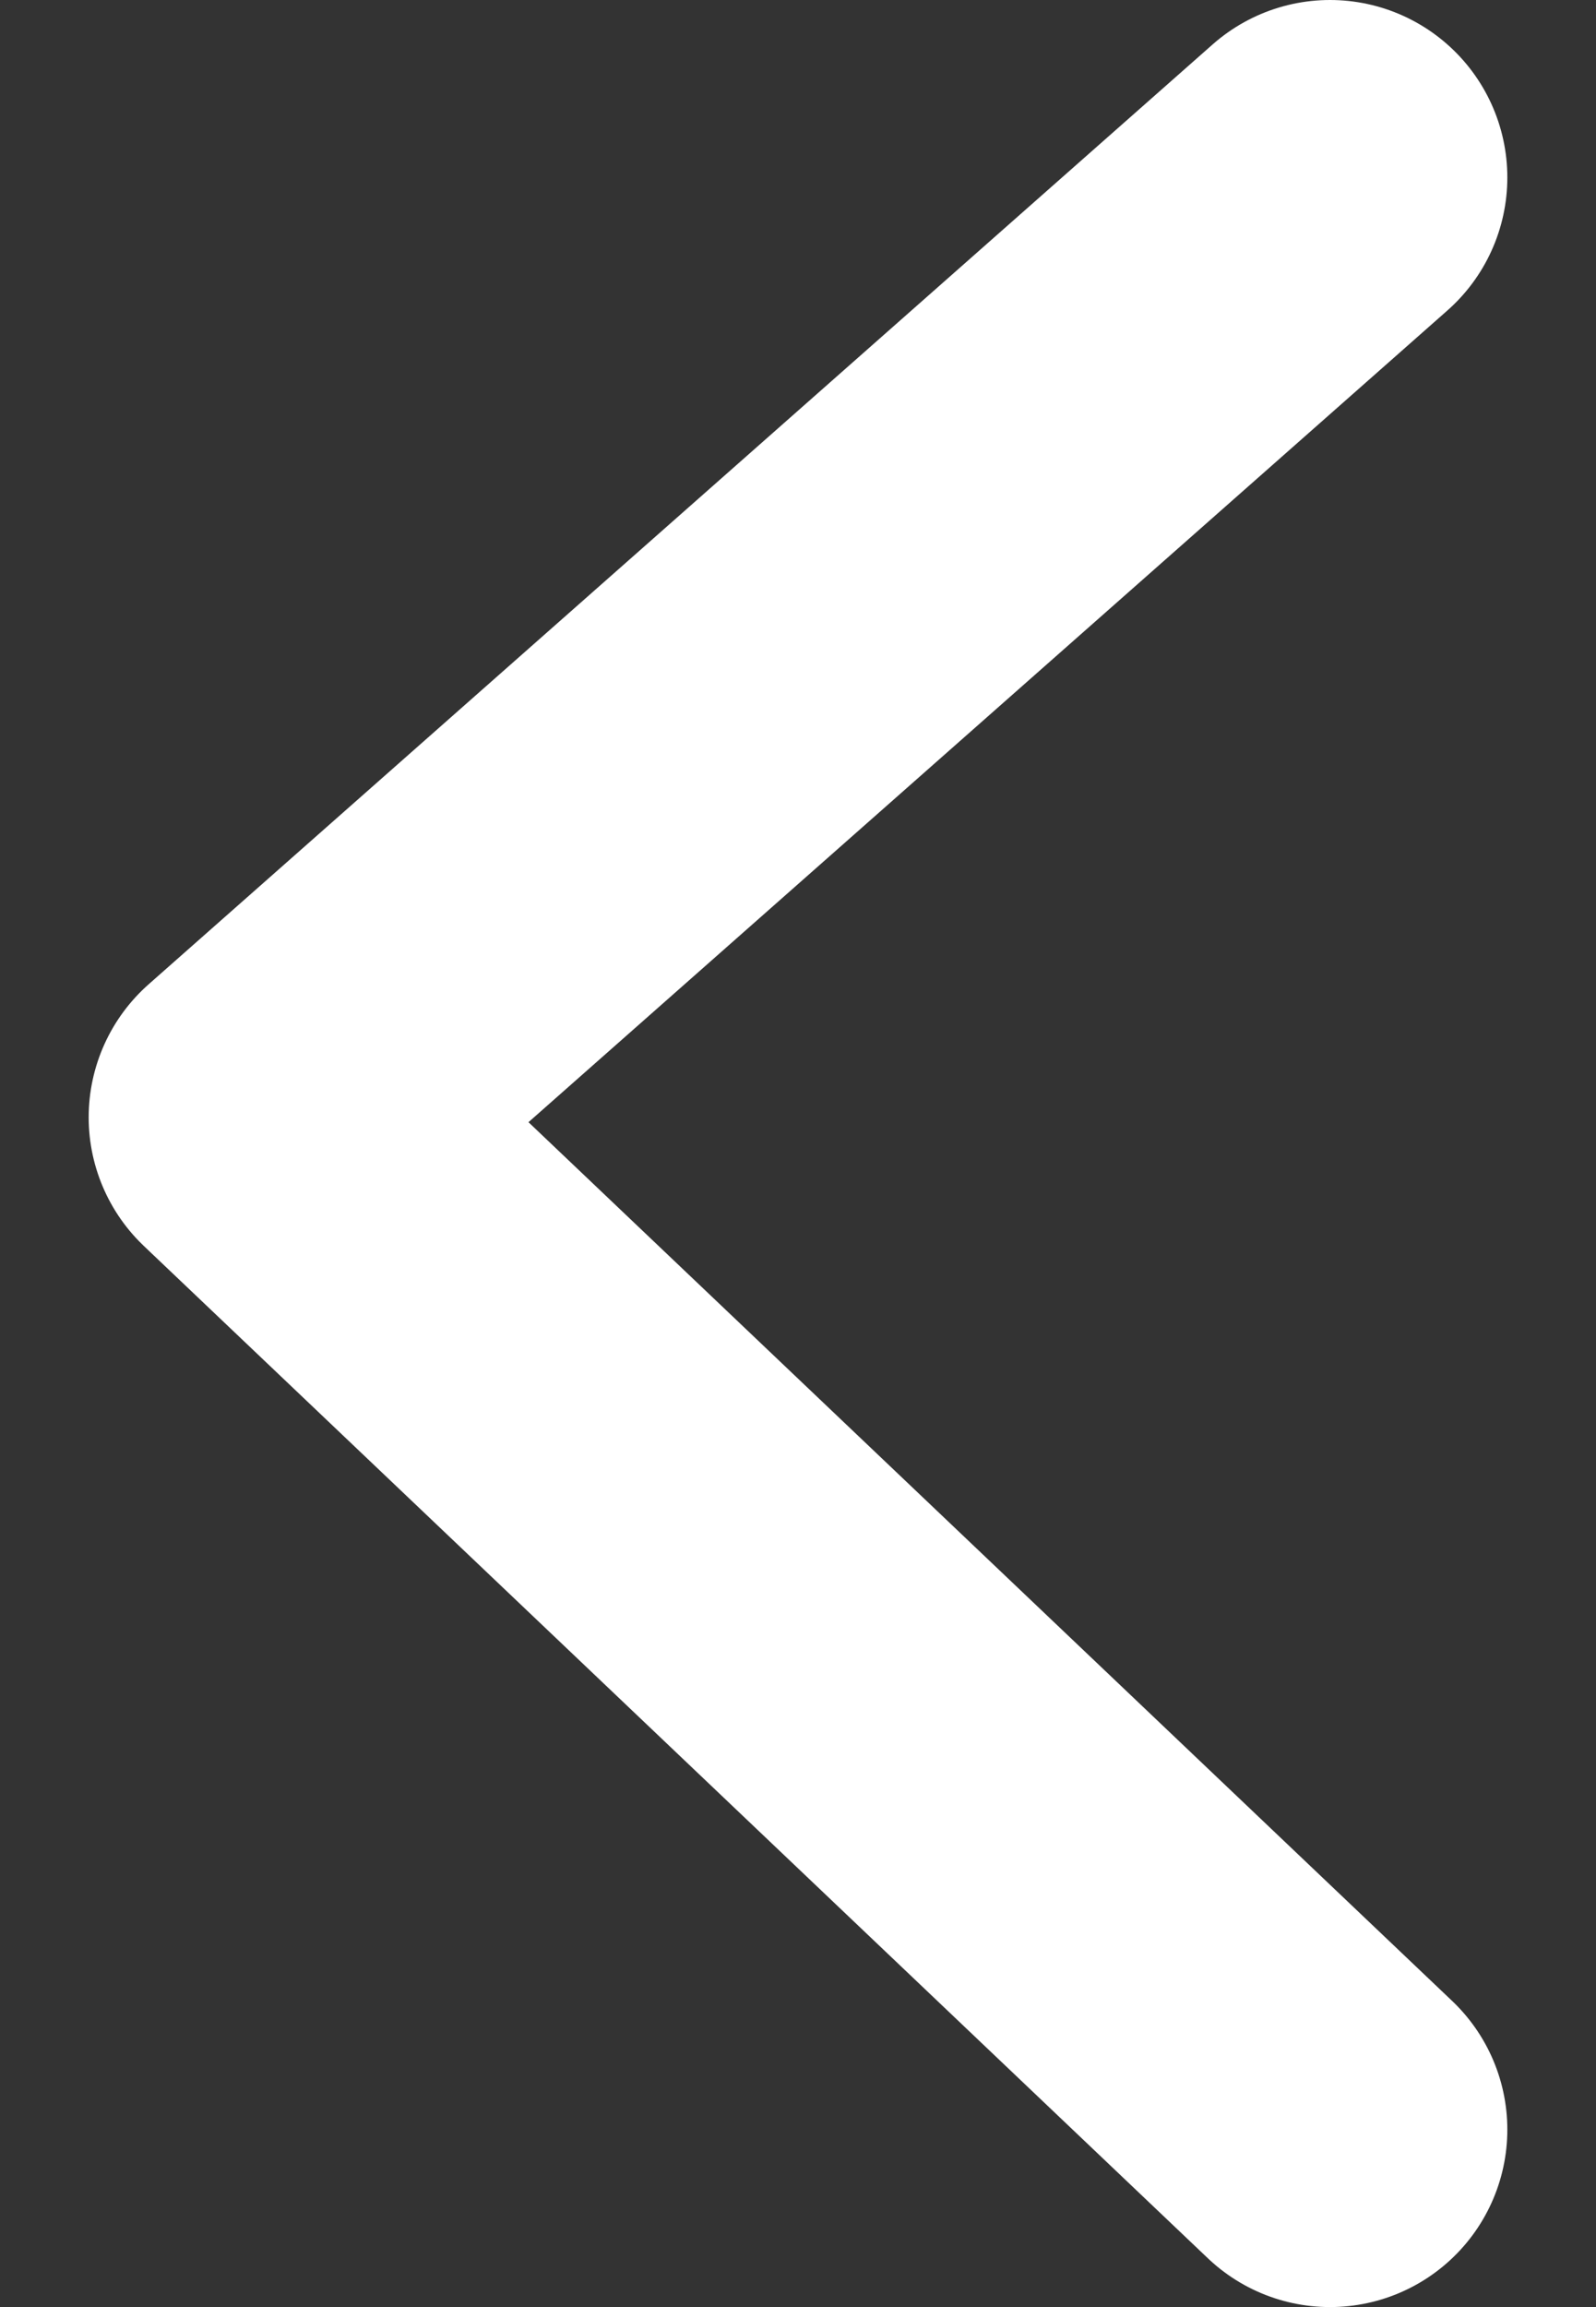 <svg width="9" height="13" viewBox="0 0 9 13" fill="none" xmlns="http://www.w3.org/2000/svg">
<rect x="0" y="0" width="9" height="13" fill="#333333" stroke="none"/>
<path d="M7.5 12L1.5 6.296L7.5 1" stroke="white" stroke-width="2" stroke-linecap="round" stroke-linejoin="round"/>
</svg>
